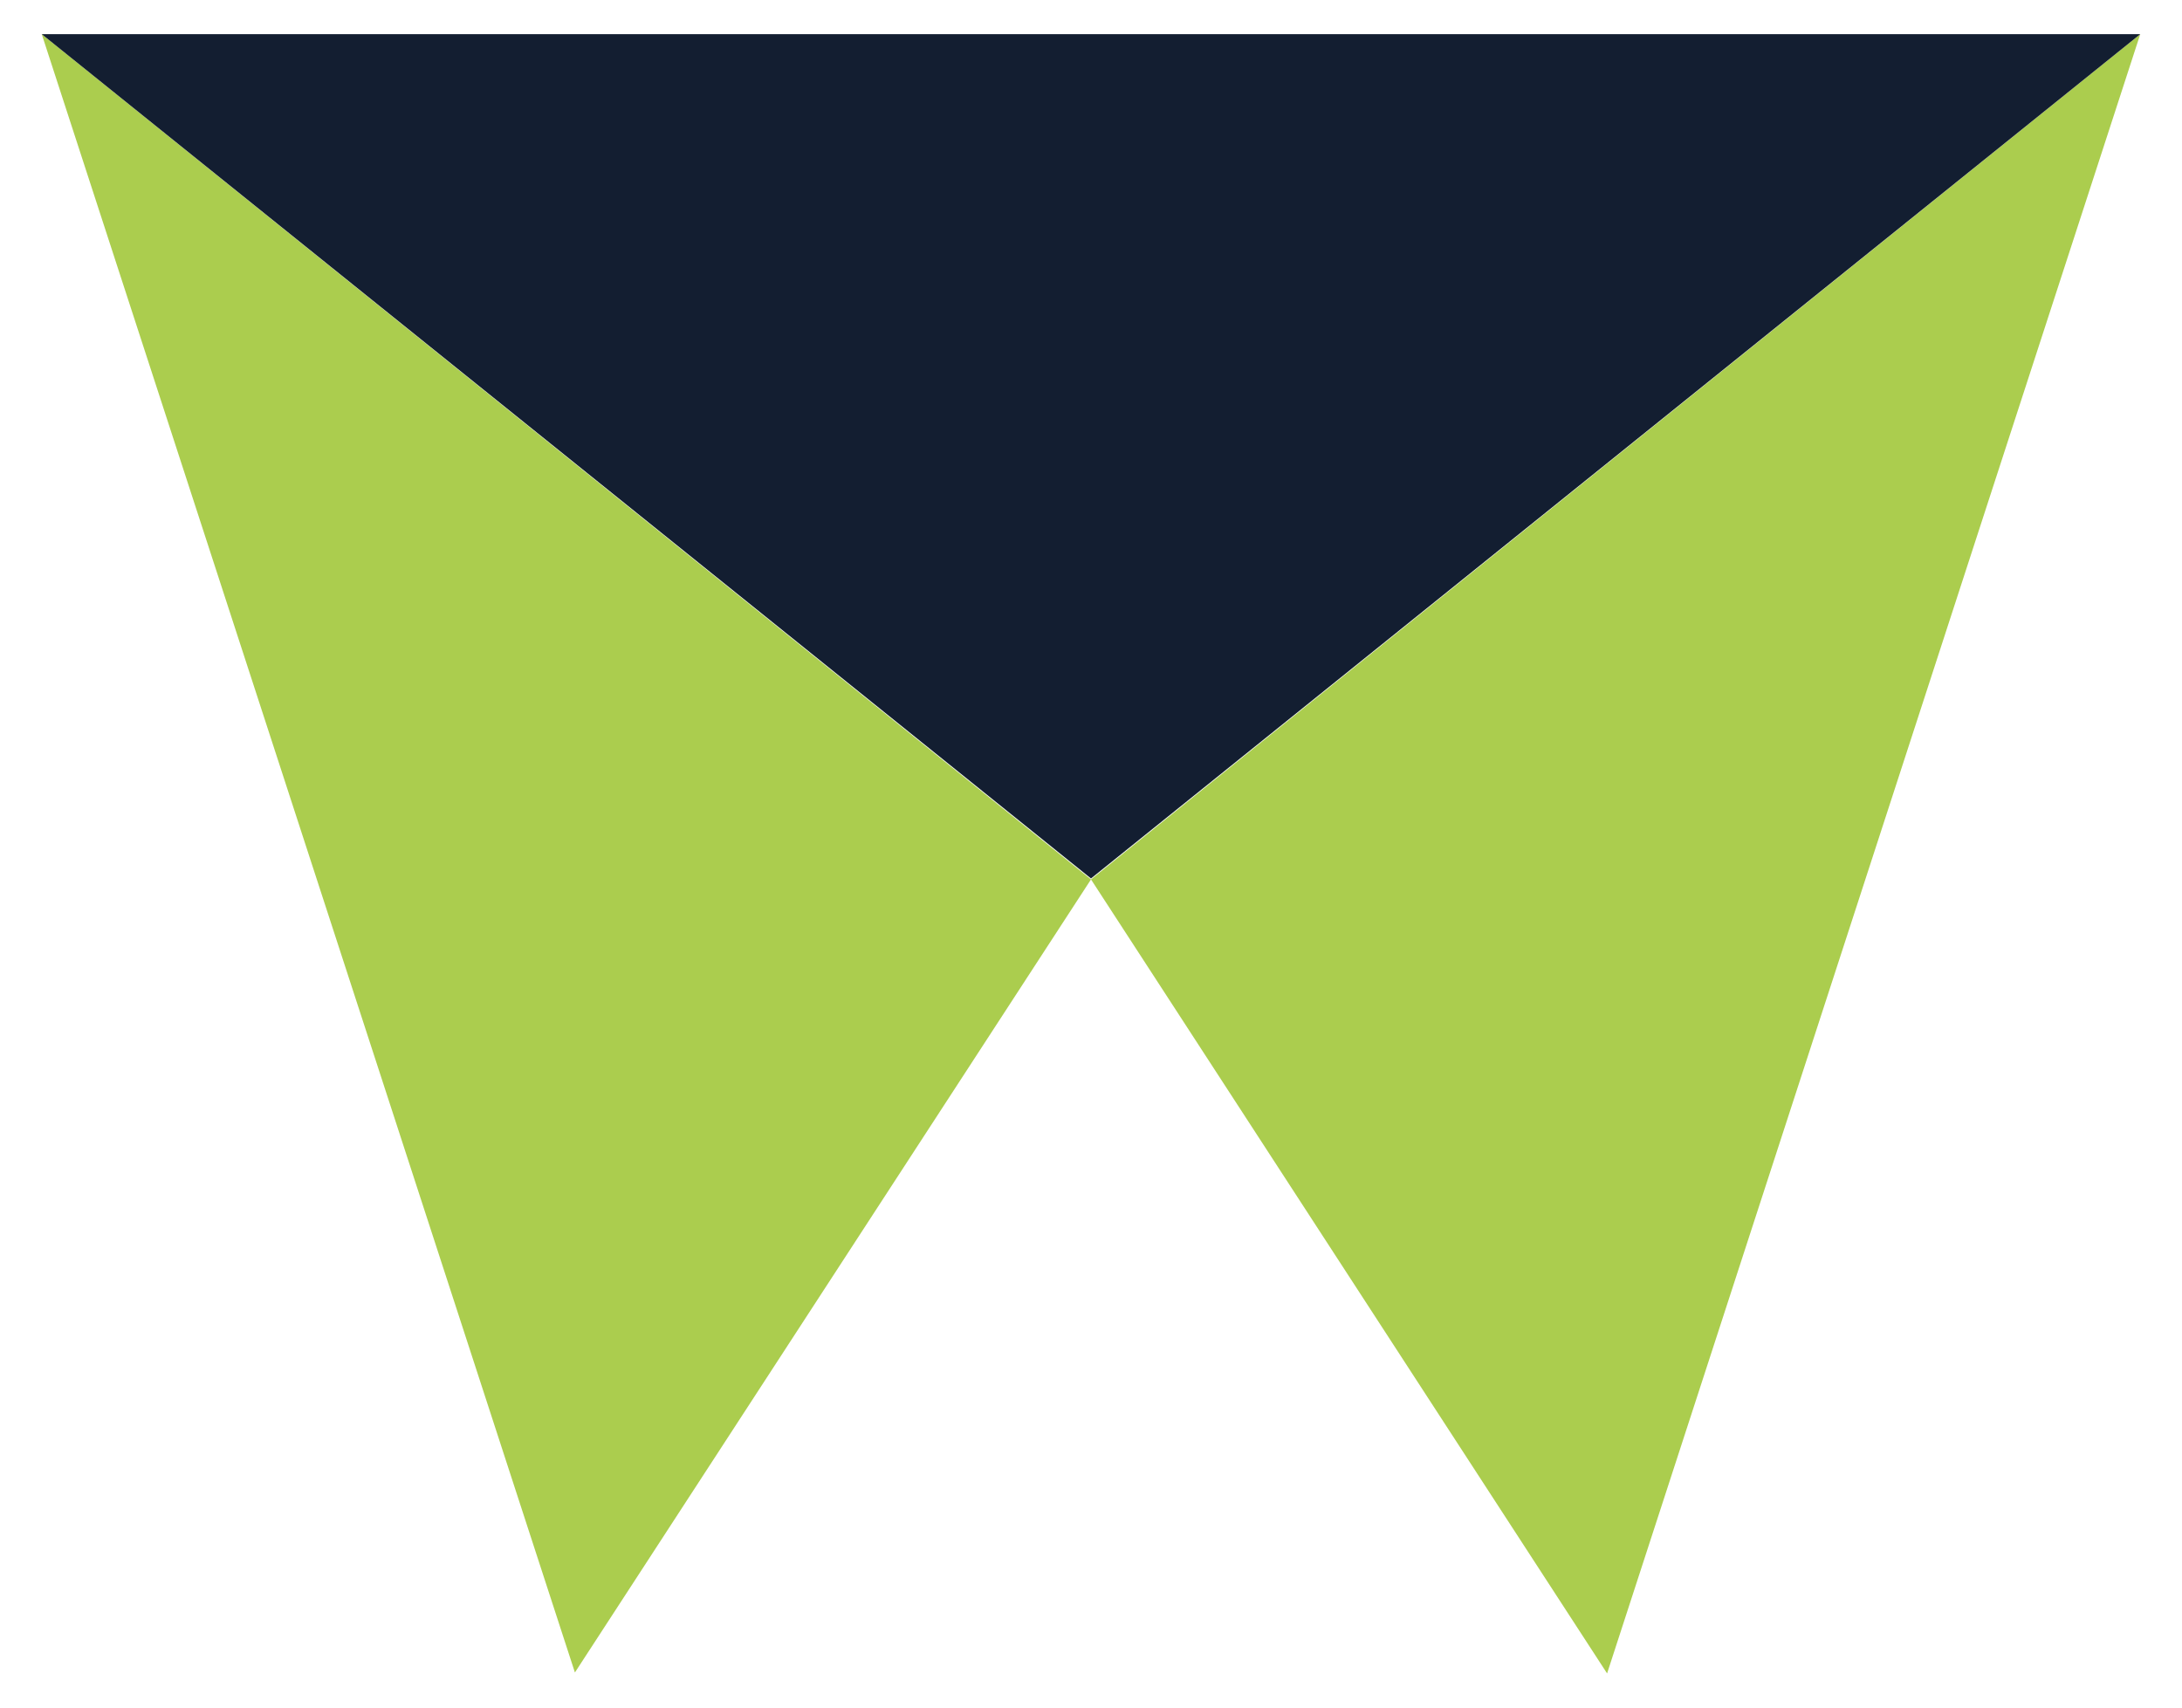 <?xml version="1.0" encoding="utf-8"?>
<!-- Generator: Adobe Illustrator 27.0.0, SVG Export Plug-In . SVG Version: 6.00 Build 0)  -->
<svg version="1.1" id="Layer_1" xmlns="http://www.w3.org/2000/svg" xmlns:xlink="http://www.w3.org/1999/xlink" x="0px" y="0px"
	 viewBox="0 0 230 180" style="enable-background:new 0 0 230 180;" xml:space="preserve">
<style type="text/css">
	.st0{fill:#ABCD4E;}
	.st1{fill:#131E31;}
</style>
<g id="Page-1">
	<g id="Artboard">
		<path id="Shape" class="st0" d="M4.4,3.6l56.2,172.7L115,92.7L4.4,3.6 M115,92.7l54.4,83.7L225.6,3.6L115,92.7"/>
		<path id="Shape_00000165209725422810726790000017824851930687035570_" class="st1" d="M4.4,3.6l110.6,89l110.6-89H4.4"/>
	</g>
</g>
</svg>

